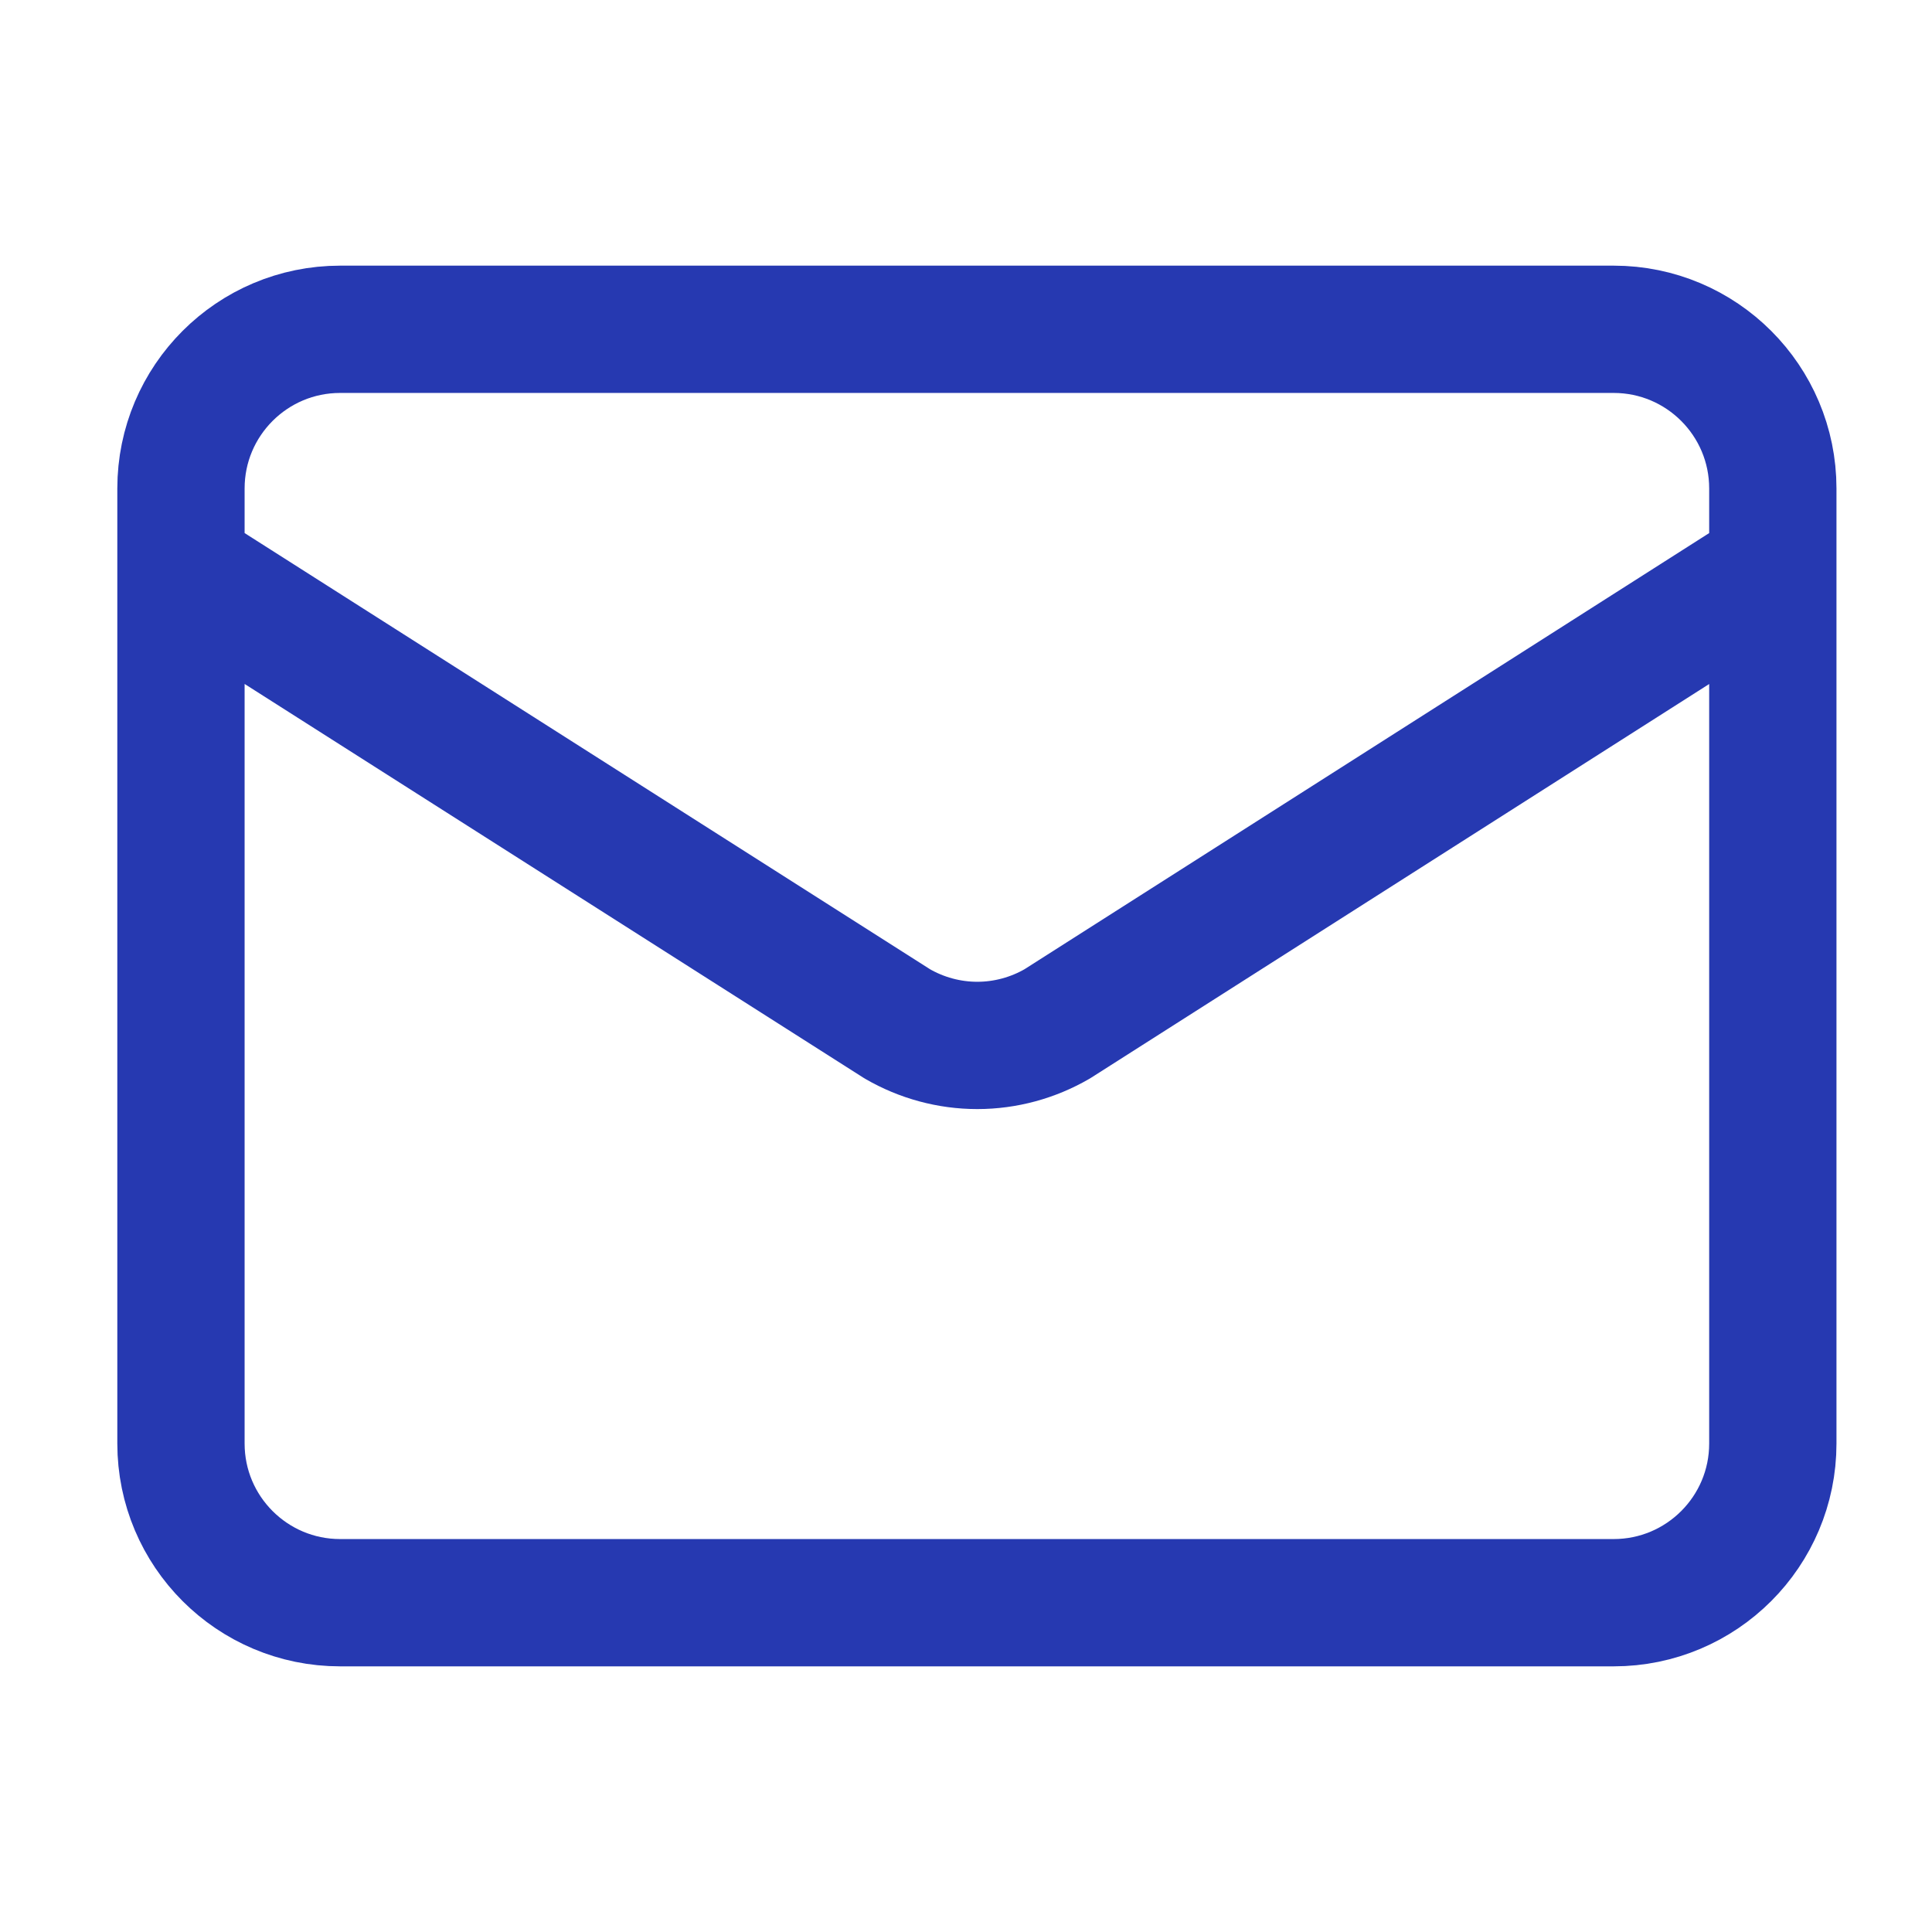 <?xml version="1.0" encoding="UTF-8"?> <svg xmlns="http://www.w3.org/2000/svg" width="18" height="18" viewBox="0 0 18 18" fill="none"><g clip-path="url(#clip0_99_79)"><path d="M16.517 5.292L9.85 9.539C9.624 9.67 9.367 9.74 9.105 9.74C8.843 9.74 8.586 9.67 8.36 9.539L1.686 5.292M3.169 3.068H15.034C15.853 3.068 16.517 3.732 16.517 4.551V13.449C16.517 14.268 15.853 14.932 15.034 14.932H3.169C2.35 14.932 1.686 14.268 1.686 13.449V4.551C1.686 3.732 2.35 3.068 3.169 3.068Z" stroke="#2639B1" stroke-width="1.186" stroke-linecap="round" stroke-linejoin="round"></path></g><defs><clipPath id="clip0_99_79"><rect width="17.797" height="17.797" fill="white" transform="translate(0.203 0.102)"></rect></clipPath></defs></svg> 